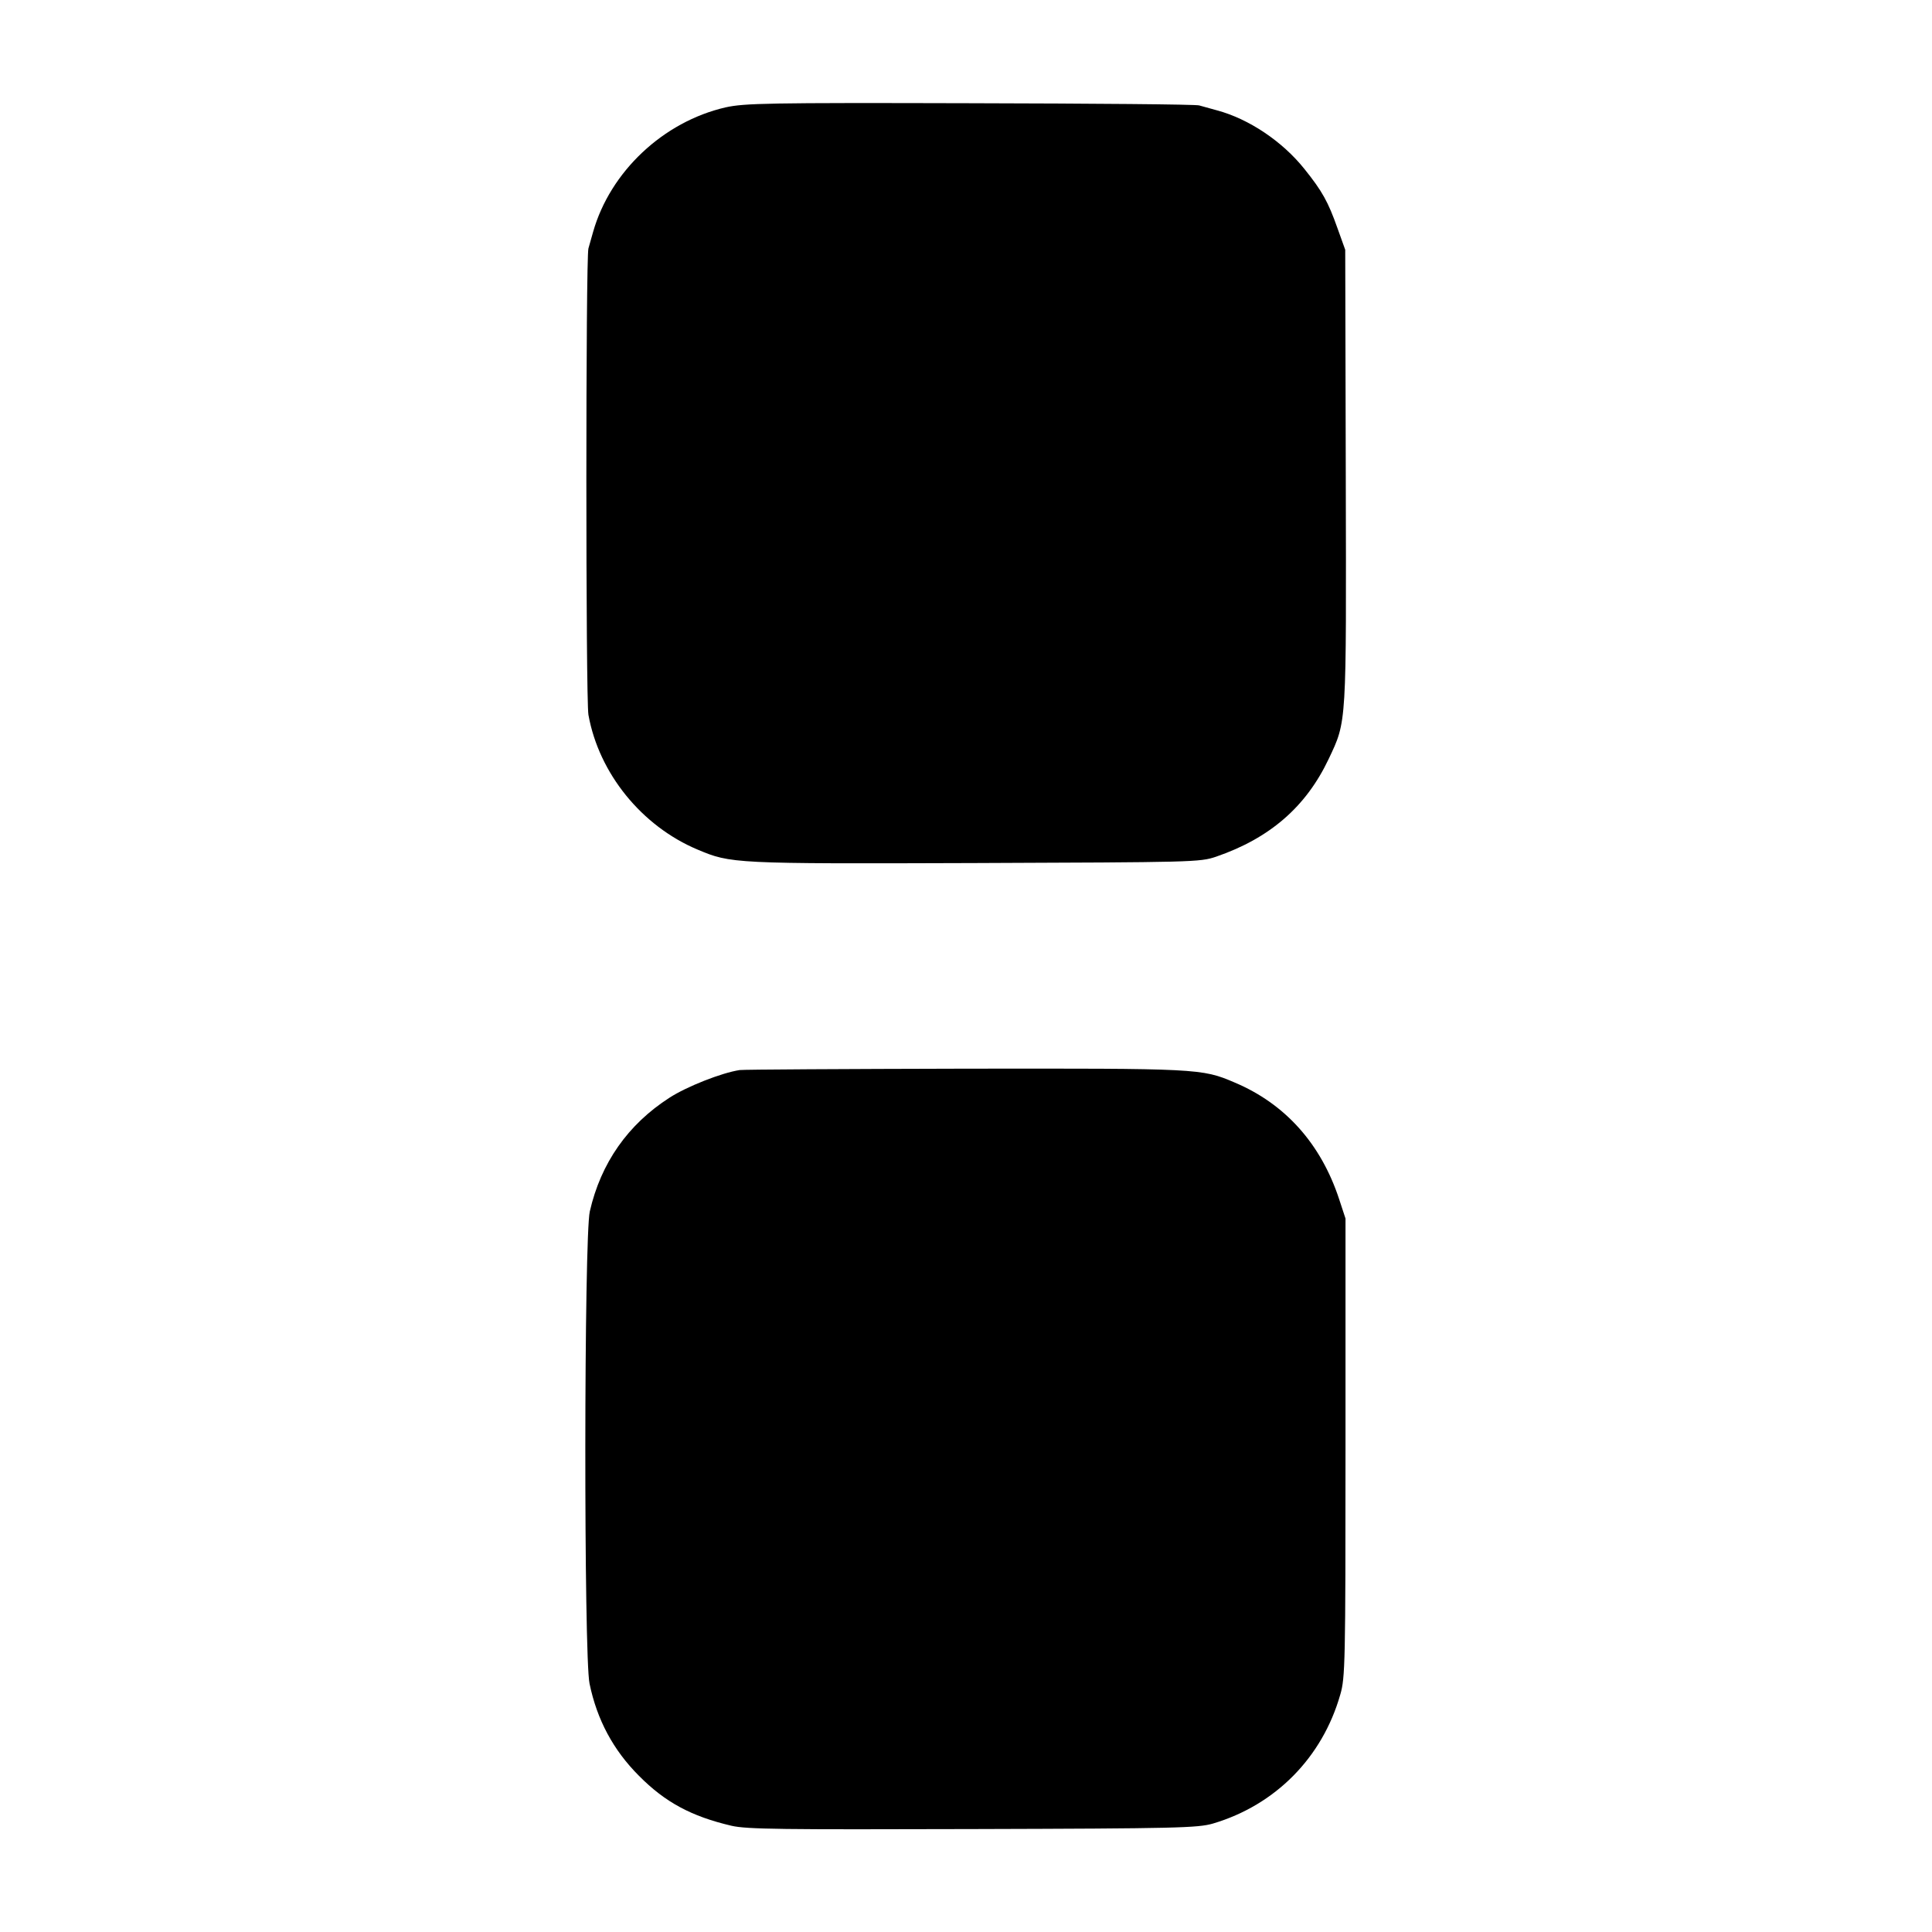 <?xml version="1.0" standalone="no"?>
<!DOCTYPE svg PUBLIC "-//W3C//DTD SVG 20010904//EN"
 "http://www.w3.org/TR/2001/REC-SVG-20010904/DTD/svg10.dtd">
<svg version="1.0" xmlns="http://www.w3.org/2000/svg"
 width="700pt" height="700pt" viewBox="0 0 700 700"
 preserveAspectRatio="xMidYMid meet">
<g transform="translate(0,700) scale(0.1,-0.1)"
fill="#000000" stroke="none">
<path d="M2629 6611 c-226 -52 -418 -233 -480 -451 -7 -25 -15 -52 -17 -60
-10 -31 -10 -1635 0 -1690 38 -212 193 -403 395 -488 121 -51 128 -52 1003
-49 794 3 817 3 876 23 195 67 326 181 408 354 66 140 64 116 62 1024 l-2 821
-28 78 c-34 96 -55 134 -120 215 -80 100 -201 181 -316 212 -25 7 -54 15 -65
18 -11 4 -384 7 -830 8 -738 2 -817 0 -886 -15z"/>
<path d="M2680 3123 c-66 -10 -192 -60 -254 -100 -151 -97 -249 -237 -289
-412 -21 -90 -22 -1611 -1 -1711 27 -131 86 -241 179 -334 95 -96 190 -147
335 -181 56 -13 182 -14 875 -12 740 2 815 4 870 20 226 67 396 239 461 467
18 61 19 115 19 895 l0 830 -23 70 c-66 201 -196 346 -379 423 -119 51 -132
51 -978 50 -434 -1 -801 -3 -815 -5z"/>
</g>
</svg>
